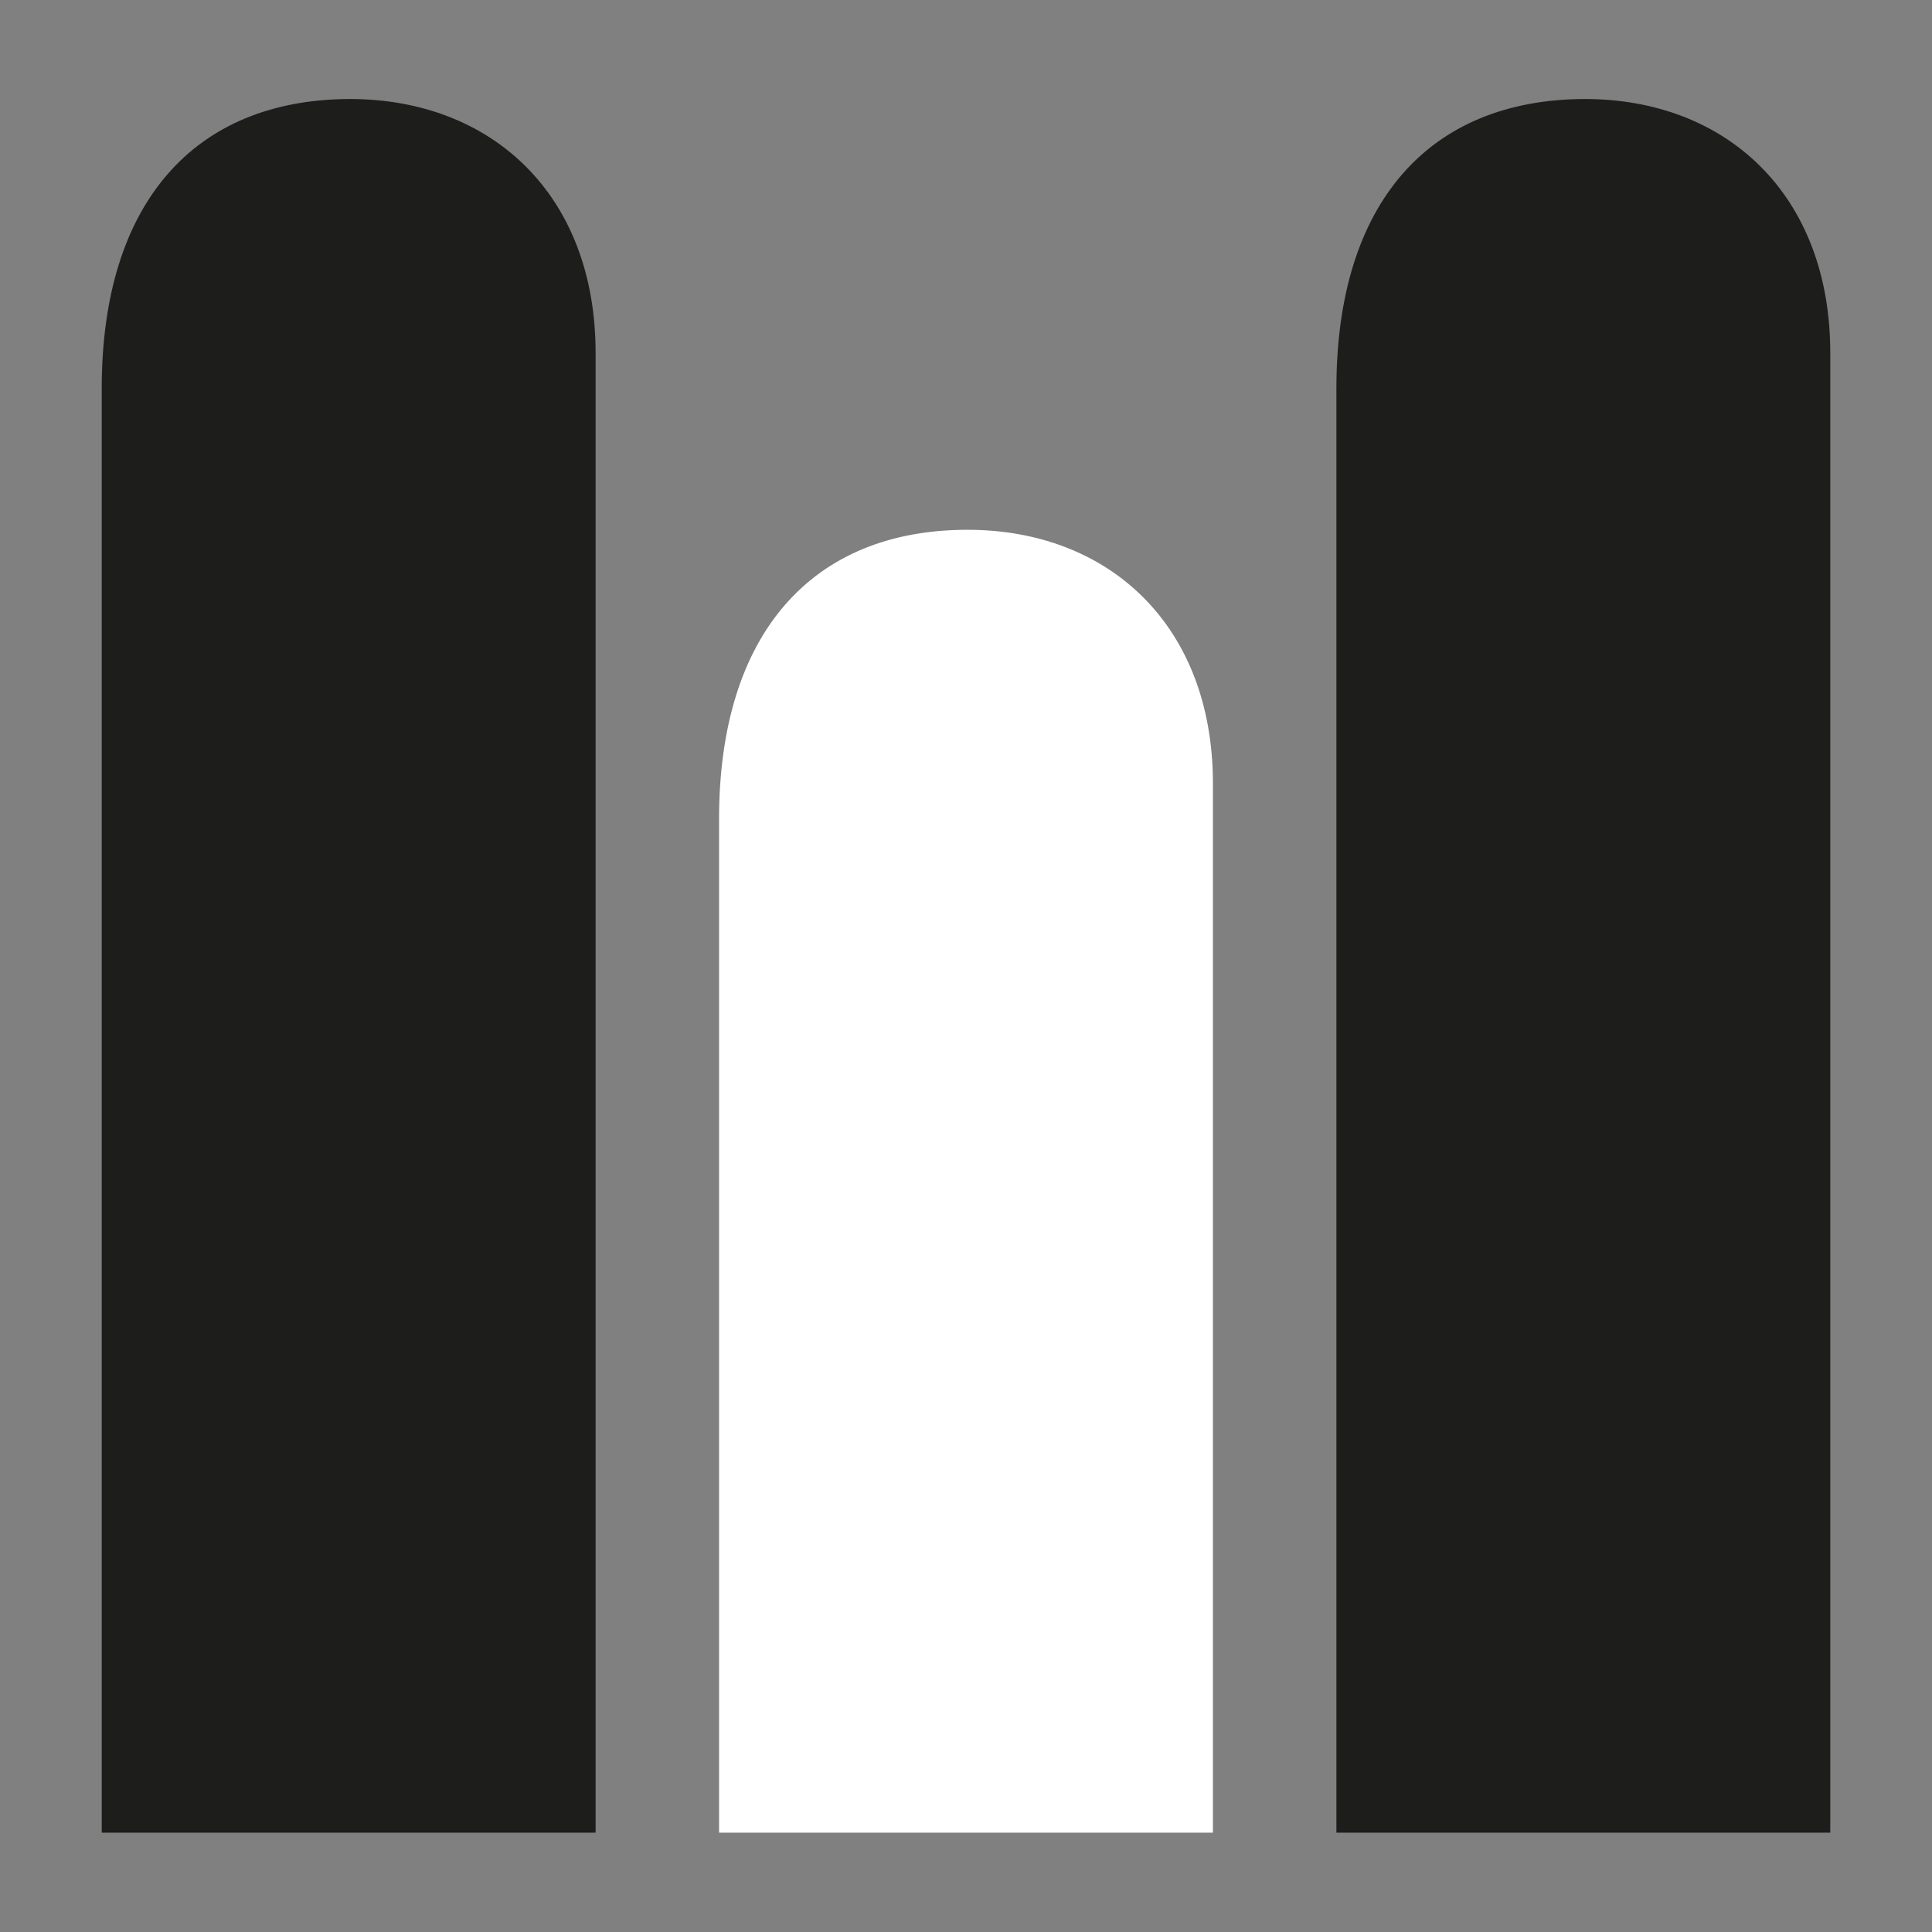 <?xml version="1.0" encoding="utf-8"?>
<!-- Generator: Adobe Illustrator 25.2.1, SVG Export Plug-In . SVG Version: 6.00 Build 0)  -->
<!DOCTYPE svg PUBLIC "-//W3C//DTD SVG 1.1 Tiny//EN" "http://www.w3.org/Graphics/SVG/1.1/DTD/svg11-tiny.dtd">
<svg version="1.1" baseProfile="tiny" id="Calque_1" xmlns:x="http://ns.adobe.com/Extensibility/1.0/" xmlns:i="http://ns.adobe.com/AdobeIllustrator/10.0/" xmlns:graph="http://ns.adobe.com/Graphs/1.0/"
	 xmlns="http://www.w3.org/2000/svg" xmlns:xlink="http://www.w3.org/1999/xlink" x="0px" y="0px" viewBox="0 0 64 64"
	 overflow="visible" xml:space="preserve">
<rect x="0" y="0" width="64" height="64" fill="#808080" stroke="none"/>
<path fill="#FFFFFF" d="M40.18,60.71V25.96c0-5.24-3.44-8.41-8.13-8.41c-5.15,0-8.23,3.44-8.23,9.58v33.58H40.18z"/>
<path fill="#1D1D1B" d="M44.27,12.87v19.16v28.68h16.36V32.03V11.69c0-5.24-3.44-8.41-8.13-8.41C47.34,3.29,44.27,6.72,44.27,12.87
	 M3.37,12.87v19.16v28.68h16.36V32.03V11.69c0-5.24-3.44-8.41-8.14-8.41C6.44,3.29,3.37,6.72,3.37,12.87"/>
</svg>
